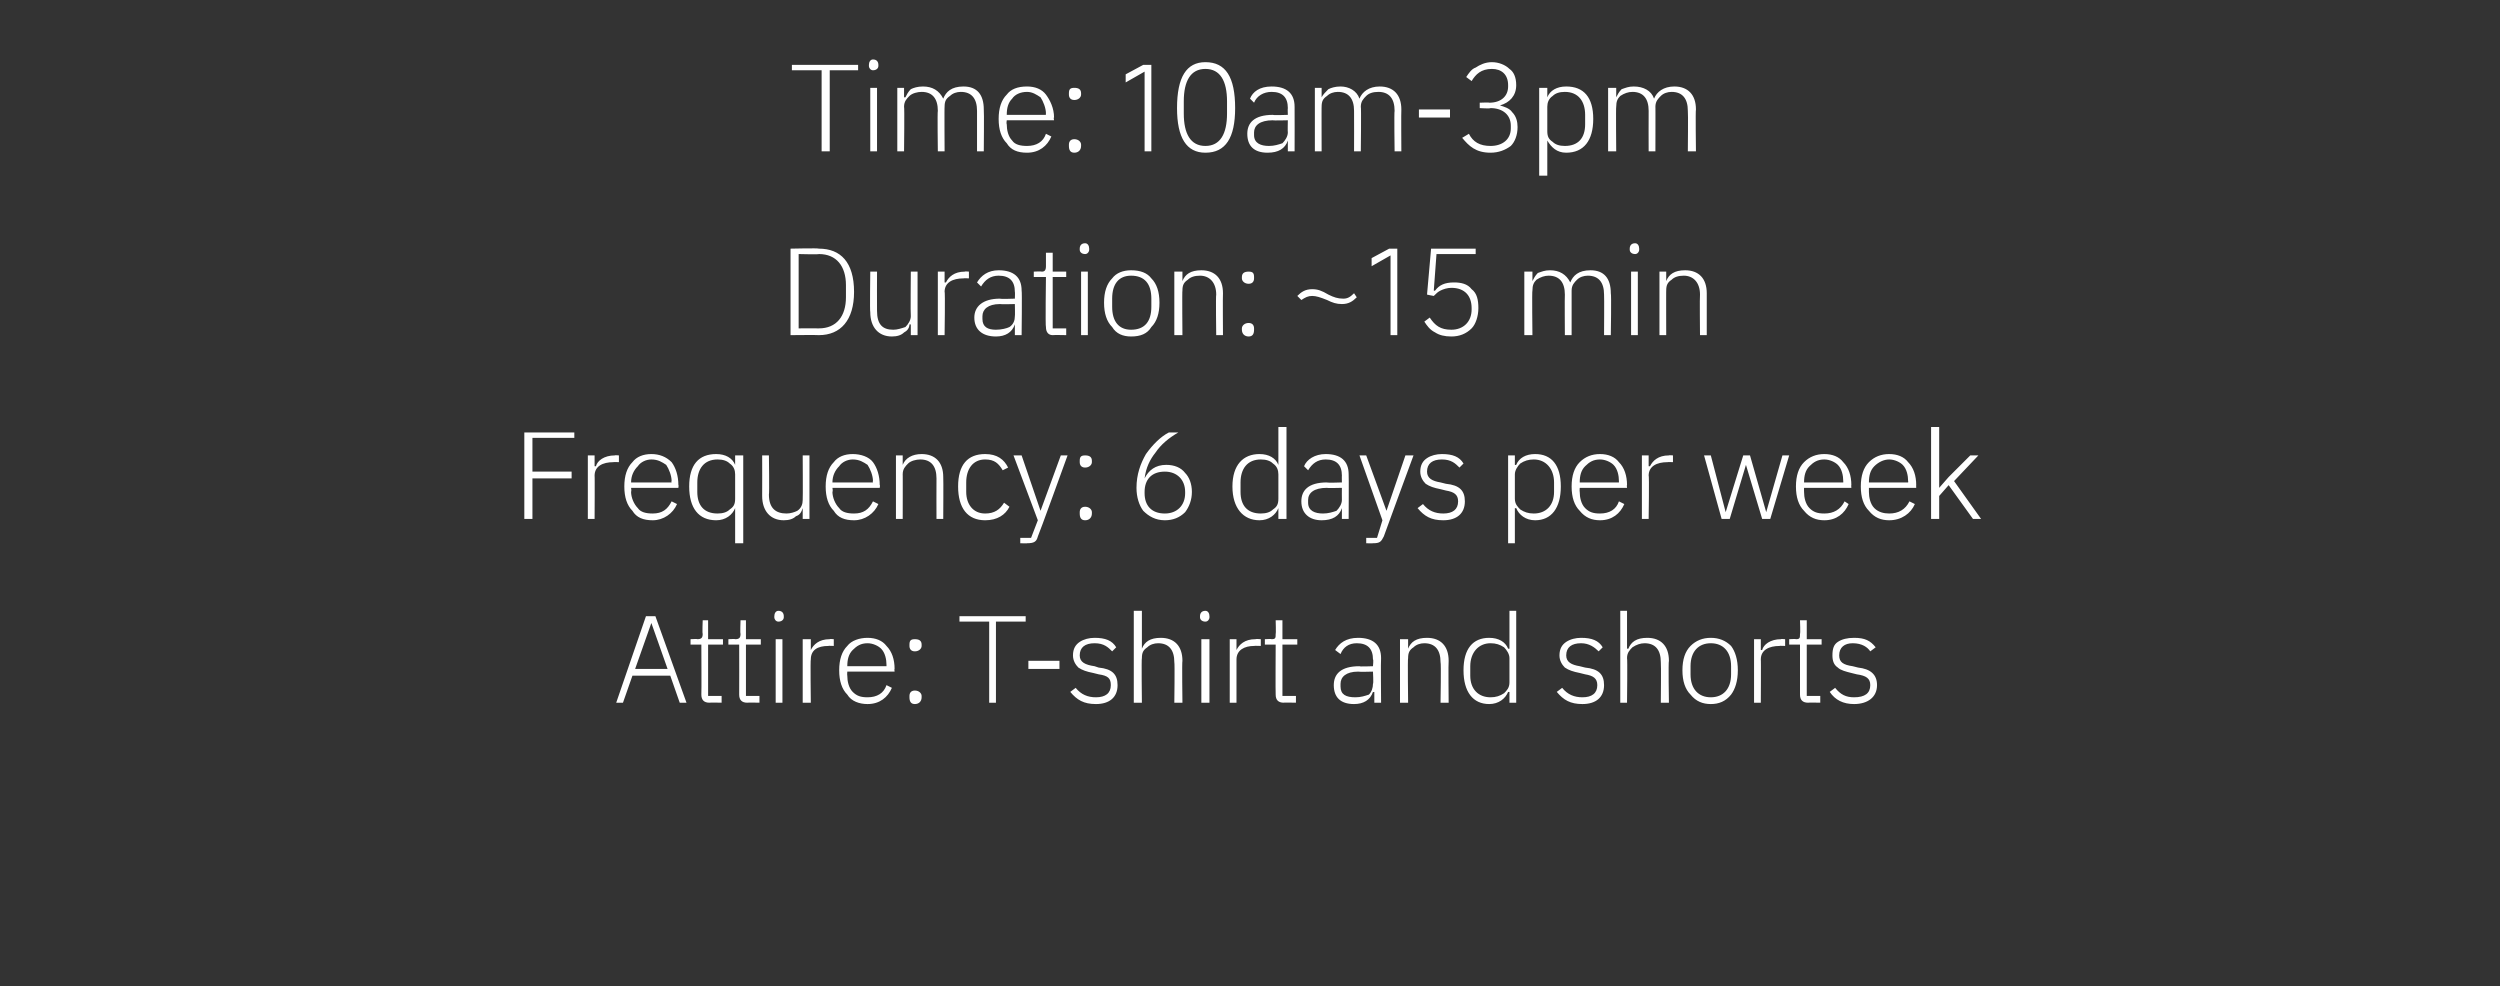 <?xml version="1.0" standalone="no"?><!DOCTYPE svg PUBLIC "-//W3C//DTD SVG 1.1//EN" "http://www.w3.org/Graphics/SVG/1.1/DTD/svg11.dtd"><svg xmlns="http://www.w3.org/2000/svg" version="1.1" width="185px" height="73px" viewBox="0 -4 185 73" style="top:-4px"><rect x="0" y="-4" width="185" height="73" fill="#333333" stroke="none"/>  <desc>Time: 10am 3pm Duration: ~15 min Frequency: 6 days per week Attire: T shirt and shorts</desc>  <defs/>  <g id="Polygon193515">    <path d="M 50.8 48 L 48.5 41.6 L 47.8 41.6 L 45.6 48 L 46.1 48 L 46.8 46 L 49.6 46 L 50.3 48 L 50.8 48 Z M 49.4 45.5 L 47 45.5 L 48.2 42.1 L 48.2 42.1 L 49.4 45.5 Z M 53.4 48 L 53.4 47.5 L 52.4 47.5 L 52.4 43.7 L 53.5 43.7 L 53.5 43.3 L 52.4 43.3 L 52.4 41.9 L 52 41.9 C 52 41.9 51.96 42.91 52 42.9 C 52 43.2 51.9 43.3 51.6 43.3 C 51.63 43.27 51.1 43.3 51.1 43.3 L 51.1 43.7 L 51.9 43.7 C 51.9 43.7 51.92 47.4 51.9 47.4 C 51.9 47.8 52.1 48 52.5 48 C 52.49 47.98 53.4 48 53.4 48 Z M 56.2 48 L 56.2 47.5 L 55.2 47.5 L 55.2 43.7 L 56.3 43.7 L 56.3 43.3 L 55.2 43.3 L 55.2 41.9 L 54.8 41.9 C 54.8 41.9 54.76 42.91 54.8 42.9 C 54.8 43.2 54.7 43.3 54.4 43.3 C 54.43 43.27 53.9 43.3 53.9 43.3 L 53.9 43.7 L 54.7 43.7 C 54.7 43.7 54.71 47.4 54.7 47.4 C 54.7 47.8 54.9 48 55.3 48 C 55.29 47.98 56.2 48 56.2 48 Z M 58 41.7 C 58 41.7 58 41.6 58 41.6 C 58 41.4 57.9 41.2 57.6 41.2 C 57.4 41.2 57.3 41.4 57.3 41.6 C 57.3 41.6 57.3 41.7 57.3 41.7 C 57.3 41.8 57.4 42 57.6 42 C 57.9 42 58 41.8 58 41.7 Z M 57.4 48 L 57.9 48 L 57.9 43.3 L 57.4 43.3 L 57.4 48 Z M 60 48 C 60 48 59.96 44.76 60 44.8 C 60 44.1 60.5 43.8 61.3 43.8 C 61.3 43.78 61.7 43.8 61.7 43.8 L 61.7 43.3 C 61.7 43.3 61.4 43.27 61.4 43.3 C 60.6 43.3 60.2 43.7 60 44.1 C 59.99 44.11 60 44.1 60 44.1 L 60 43.3 L 59.4 43.3 L 59.4 48 L 60 48 Z M 66 46.9 C 66 46.9 65.6 46.7 65.6 46.7 C 65.4 47.3 64.9 47.6 64.2 47.6 C 63.7 47.6 63.4 47.5 63.1 47.2 C 62.8 46.9 62.7 46.4 62.7 46 C 62.68 45.95 62.7 45.7 62.7 45.7 L 66.2 45.7 C 66.2 45.7 66.17 45.47 66.2 45.5 C 66.2 44.8 66 44.2 65.6 43.8 C 65.3 43.4 64.8 43.2 64.2 43.2 C 63.6 43.2 63 43.4 62.7 43.8 C 62.3 44.2 62.1 44.8 62.1 45.6 C 62.1 46.4 62.3 47 62.7 47.4 C 63 47.9 63.6 48.1 64.2 48.1 C 65.1 48.1 65.7 47.6 66 46.9 Z M 65.2 44 C 65.5 44.3 65.6 44.8 65.6 45.2 C 65.6 45.24 65.6 45.3 65.6 45.3 L 62.7 45.3 C 62.7 45.3 62.68 45.27 62.7 45.3 C 62.7 44.8 62.8 44.4 63.1 44.1 C 63.4 43.8 63.7 43.6 64.2 43.6 C 64.6 43.6 65 43.8 65.2 44 Z M 68.2 47.6 C 68.2 47.6 68.2 47.5 68.2 47.5 C 68.2 47.3 68 47.1 67.7 47.1 C 67.4 47.1 67.3 47.3 67.3 47.5 C 67.3 47.5 67.3 47.6 67.3 47.6 C 67.3 47.9 67.4 48.1 67.7 48.1 C 68 48.1 68.2 47.9 68.2 47.6 Z M 68.2 43.8 C 68.2 43.8 68.2 43.7 68.2 43.7 C 68.2 43.4 68 43.3 67.7 43.3 C 67.4 43.3 67.3 43.4 67.3 43.7 C 67.3 43.7 67.3 43.8 67.3 43.8 C 67.3 44 67.4 44.2 67.7 44.2 C 68 44.2 68.2 44 68.2 43.8 Z M 75.9 42 L 75.9 41.6 L 71 41.6 L 71 42 L 73.2 42 L 73.2 48 L 73.7 48 L 73.7 42 L 75.9 42 Z M 78.4 45.5 L 78.4 44.9 L 76.1 44.9 L 76.1 45.5 L 78.4 45.5 Z M 82.7 46.7 C 82.7 45.9 82.3 45.5 81.3 45.4 C 81.3 45.4 81 45.3 81 45.3 C 80.3 45.2 79.9 45 79.9 44.5 C 79.9 43.9 80.3 43.6 81 43.6 C 81.7 43.6 82 43.9 82.3 44.2 C 82.3 44.2 82.6 43.9 82.6 43.9 C 82.3 43.4 81.8 43.2 81 43.2 C 80.6 43.2 80.2 43.3 79.9 43.5 C 79.6 43.7 79.4 44 79.4 44.5 C 79.4 44.9 79.6 45.2 79.8 45.4 C 80.1 45.6 80.4 45.7 80.9 45.8 C 80.9 45.8 81.3 45.9 81.3 45.9 C 82 46 82.2 46.2 82.2 46.7 C 82.2 47.3 81.8 47.6 81.1 47.6 C 80.5 47.6 80 47.4 79.6 46.9 C 79.6 46.9 79.2 47.2 79.2 47.2 C 79.7 47.8 80.2 48.1 81.1 48.1 C 82.1 48.1 82.7 47.6 82.7 46.7 Z M 83.9 48 L 84.5 48 C 84.5 48 84.46 44.66 84.5 44.7 C 84.5 44.3 84.6 44.1 84.9 43.9 C 85.1 43.7 85.4 43.6 85.7 43.6 C 86.5 43.6 86.9 44.1 86.9 45 C 86.94 45.04 86.9 48 86.9 48 L 87.5 48 C 87.5 48 87.46 44.95 87.5 44.9 C 87.5 43.8 86.9 43.2 85.9 43.2 C 85.1 43.2 84.7 43.5 84.5 44 C 84.48 44.01 84.5 44 84.5 44 L 84.5 41.2 L 83.9 41.2 L 83.9 48 Z M 89.5 41.7 C 89.5 41.7 89.5 41.6 89.5 41.6 C 89.5 41.4 89.4 41.2 89.2 41.2 C 88.9 41.2 88.8 41.4 88.8 41.6 C 88.8 41.6 88.8 41.7 88.8 41.7 C 88.8 41.8 88.9 42 89.2 42 C 89.4 42 89.5 41.8 89.5 41.7 Z M 88.9 48 L 89.5 48 L 89.5 43.3 L 88.9 43.3 L 88.9 48 Z M 91.5 48 C 91.5 48 91.5 44.76 91.5 44.8 C 91.5 44.1 92.1 43.8 92.8 43.8 C 92.85 43.78 93.3 43.8 93.3 43.8 L 93.3 43.3 C 93.3 43.3 92.95 43.27 92.9 43.3 C 92.1 43.3 91.7 43.7 91.5 44.1 C 91.54 44.11 91.5 44.1 91.5 44.1 L 91.5 43.3 L 91 43.3 L 91 48 L 91.5 48 Z M 95.9 48 L 95.9 47.5 L 94.9 47.5 L 94.9 43.7 L 96 43.7 L 96 43.3 L 94.9 43.3 L 94.9 41.9 L 94.4 41.9 C 94.4 41.9 94.43 42.91 94.4 42.9 C 94.4 43.2 94.4 43.3 94.1 43.3 C 94.1 43.27 93.6 43.3 93.6 43.3 L 93.6 43.7 L 94.4 43.7 C 94.4 43.7 94.38 47.4 94.4 47.4 C 94.4 47.8 94.6 48 95 48 C 94.96 47.98 95.9 48 95.9 48 Z M 102.2 44.7 C 102.17 44.73 102.2 48 102.2 48 L 101.7 48 L 101.7 47.2 C 101.7 47.2 101.63 47.23 101.6 47.2 C 101.4 47.8 100.9 48.1 100.2 48.1 C 99.2 48.1 98.7 47.6 98.7 46.7 C 98.7 45.9 99.2 45.3 100.6 45.3 C 100.56 45.34 101.6 45.3 101.6 45.3 C 101.6 45.3 101.65 44.78 101.6 44.8 C 101.6 44 101.2 43.6 100.4 43.6 C 99.8 43.6 99.4 43.9 99.2 44.4 C 99.2 44.4 98.8 44.1 98.8 44.1 C 99.1 43.6 99.6 43.2 100.5 43.2 C 101.6 43.2 102.2 43.7 102.2 44.7 Z M 101.6 45.7 C 101.6 45.7 100.55 45.73 100.5 45.7 C 99.6 45.7 99.2 46.1 99.2 46.6 C 99.2 46.6 99.2 46.8 99.2 46.8 C 99.2 47.4 99.6 47.6 100.3 47.6 C 100.7 47.6 101 47.5 101.3 47.4 C 101.5 47.2 101.6 46.9 101.6 46.6 C 101.65 46.61 101.6 45.7 101.6 45.7 Z M 104.2 48 C 104.2 48 104.16 44.66 104.2 44.7 C 104.2 44.3 104.3 44.1 104.6 43.9 C 104.8 43.7 105.1 43.6 105.4 43.6 C 106.2 43.6 106.6 44.1 106.6 45 C 106.65 45.04 106.6 48 106.6 48 L 107.2 48 C 107.2 48 107.17 44.95 107.2 44.9 C 107.2 43.8 106.6 43.2 105.6 43.2 C 104.8 43.2 104.4 43.5 104.2 44 C 104.19 44.01 104.2 44 104.2 44 L 104.2 43.3 L 103.6 43.3 L 103.6 48 L 104.2 48 Z M 111.7 48 L 112.2 48 L 112.2 41.2 L 111.7 41.2 L 111.7 44 C 111.7 44 111.65 44.02 111.6 44 C 111.4 43.5 110.9 43.2 110.2 43.2 C 109 43.2 108.3 44 108.3 45.6 C 108.3 47.2 109 48.1 110.2 48.1 C 110.9 48.1 111.4 47.7 111.6 47.2 C 111.65 47.22 111.7 47.2 111.7 47.2 L 111.7 48 Z M 108.8 46 C 108.8 46 108.8 45.3 108.8 45.3 C 108.8 44.3 109.4 43.6 110.3 43.6 C 110.7 43.6 111 43.7 111.3 43.9 C 111.5 44.1 111.7 44.4 111.7 44.7 C 111.7 44.7 111.7 46.5 111.7 46.5 C 111.7 46.9 111.5 47.1 111.3 47.3 C 111 47.5 110.7 47.6 110.3 47.6 C 109.4 47.6 108.8 47 108.8 46 Z M 118.7 46.7 C 118.7 45.9 118.3 45.5 117.3 45.4 C 117.3 45.4 116.9 45.3 116.9 45.3 C 116.3 45.2 115.9 45 115.9 44.5 C 115.9 43.9 116.3 43.6 117 43.6 C 117.6 43.6 118 43.9 118.3 44.2 C 118.3 44.2 118.6 43.9 118.6 43.9 C 118.3 43.4 117.8 43.2 117 43.2 C 116.6 43.2 116.2 43.3 115.9 43.5 C 115.6 43.7 115.4 44 115.4 44.5 C 115.4 44.9 115.6 45.2 115.8 45.4 C 116.1 45.6 116.4 45.7 116.9 45.8 C 116.9 45.8 117.3 45.9 117.3 45.9 C 117.9 46 118.2 46.2 118.2 46.7 C 118.2 47.3 117.8 47.6 117.1 47.6 C 116.5 47.6 116 47.4 115.6 46.9 C 115.6 46.9 115.2 47.2 115.2 47.2 C 115.7 47.8 116.2 48.1 117.1 48.1 C 118.1 48.1 118.7 47.6 118.7 46.7 Z M 119.9 48 L 120.4 48 C 120.4 48 120.44 44.66 120.4 44.7 C 120.4 44.3 120.6 44.1 120.8 43.9 C 121.1 43.7 121.4 43.6 121.7 43.6 C 122.5 43.6 122.9 44.1 122.9 45 C 122.93 45.04 122.9 48 122.9 48 L 123.5 48 C 123.5 48 123.45 44.95 123.5 44.9 C 123.5 43.8 122.9 43.2 121.9 43.2 C 121.1 43.2 120.7 43.5 120.5 44 C 120.47 44.01 120.4 44 120.4 44 L 120.4 41.2 L 119.9 41.2 L 119.9 48 Z M 128.1 47.4 C 128.4 47 128.6 46.4 128.6 45.6 C 128.6 44.8 128.4 44.2 128.1 43.8 C 127.7 43.4 127.2 43.2 126.6 43.2 C 126 43.2 125.5 43.4 125.1 43.8 C 124.7 44.2 124.5 44.8 124.5 45.6 C 124.5 46.4 124.7 47 125.1 47.4 C 125.5 47.9 126 48.1 126.6 48.1 C 127.2 48.1 127.7 47.9 128.1 47.4 Z M 125.1 45.9 C 125.1 45.9 125.1 45.3 125.1 45.3 C 125.1 44.2 125.7 43.6 126.6 43.6 C 127.5 43.6 128.1 44.2 128.1 45.3 C 128.1 45.3 128.1 45.9 128.1 45.9 C 128.1 47 127.5 47.6 126.6 47.6 C 125.7 47.6 125.1 47 125.1 45.9 Z M 130.3 48 C 130.3 48 130.32 44.76 130.3 44.8 C 130.3 44.1 130.9 43.8 131.7 43.8 C 131.66 43.78 132.1 43.8 132.1 43.8 L 132.1 43.3 C 132.1 43.3 131.76 43.27 131.8 43.3 C 131 43.3 130.5 43.7 130.4 44.1 C 130.35 44.11 130.3 44.1 130.3 44.1 L 130.3 43.3 L 129.8 43.3 L 129.8 48 L 130.3 48 Z M 134.7 48 L 134.7 47.5 L 133.7 47.5 L 133.7 43.7 L 134.8 43.7 L 134.8 43.3 L 133.7 43.3 L 133.7 41.9 L 133.2 41.9 C 133.2 41.9 133.24 42.91 133.2 42.9 C 133.2 43.2 133.2 43.3 132.9 43.3 C 132.91 43.27 132.4 43.3 132.4 43.3 L 132.4 43.7 L 133.2 43.7 C 133.2 43.7 133.2 47.4 133.2 47.4 C 133.2 47.8 133.4 48 133.8 48 C 133.78 47.98 134.7 48 134.7 48 Z M 138.9 46.7 C 138.9 45.9 138.4 45.5 137.5 45.4 C 137.5 45.4 137.1 45.3 137.1 45.3 C 136.4 45.2 136.1 45 136.1 44.5 C 136.1 43.9 136.5 43.6 137.1 43.6 C 137.8 43.6 138.2 43.9 138.4 44.2 C 138.4 44.2 138.8 43.9 138.8 43.9 C 138.4 43.4 138 43.2 137.2 43.2 C 136.7 43.2 136.3 43.3 136 43.5 C 135.7 43.7 135.6 44 135.6 44.5 C 135.6 44.9 135.7 45.2 136 45.4 C 136.2 45.6 136.6 45.7 137 45.8 C 137 45.8 137.4 45.9 137.4 45.9 C 138.1 46 138.4 46.2 138.4 46.7 C 138.4 47.3 138 47.6 137.2 47.6 C 136.6 47.6 136.2 47.4 135.8 46.9 C 135.8 46.9 135.4 47.2 135.4 47.2 C 135.8 47.8 136.4 48.1 137.2 48.1 C 138.2 48.1 138.9 47.6 138.9 46.7 Z " stroke="none" fill="#fff"/>  </g>  <g id="Polygon193514">    <path d="M 39.4 34.4 L 39.4 31.4 L 42.3 31.4 L 42.3 30.9 L 39.4 30.9 L 39.4 28.4 L 42.5 28.4 L 42.5 28 L 38.8 28 L 38.8 34.4 L 39.4 34.4 Z M 44 34.4 C 44 34.4 44.02 31.16 44 31.2 C 44 30.5 44.6 30.2 45.4 30.2 C 45.36 30.18 45.8 30.2 45.8 30.2 L 45.8 29.7 C 45.8 29.7 45.47 29.67 45.5 29.7 C 44.7 29.7 44.2 30.1 44.1 30.5 C 44.06 30.51 44 30.5 44 30.5 L 44 29.7 L 43.5 29.7 L 43.5 34.4 L 44 34.4 Z M 50.1 33.3 C 50.1 33.3 49.7 33.1 49.7 33.1 C 49.4 33.7 49 34 48.3 34 C 47.8 34 47.4 33.9 47.2 33.6 C 46.9 33.3 46.7 32.8 46.7 32.4 C 46.74 32.35 46.7 32.1 46.7 32.1 L 50.2 32.1 C 50.2 32.1 50.23 31.87 50.2 31.9 C 50.2 31.2 50 30.6 49.7 30.2 C 49.3 29.8 48.8 29.6 48.2 29.6 C 47.6 29.6 47.1 29.8 46.8 30.2 C 46.4 30.6 46.2 31.2 46.2 32 C 46.2 32.8 46.4 33.4 46.8 33.8 C 47.1 34.3 47.6 34.5 48.3 34.5 C 49.1 34.5 49.8 34 50.1 33.3 Z M 49.3 30.4 C 49.5 30.7 49.7 31.2 49.7 31.6 C 49.66 31.64 49.7 31.7 49.7 31.7 L 46.7 31.7 C 46.7 31.7 46.74 31.67 46.7 31.7 C 46.7 31.2 46.9 30.8 47.2 30.5 C 47.4 30.2 47.8 30 48.2 30 C 48.7 30 49 30.2 49.3 30.4 Z M 54.4 36.2 L 55 36.2 L 55 29.7 L 54.4 29.7 L 54.4 30.4 C 54.4 30.4 54.4 30.42 54.4 30.4 C 54.2 29.9 53.7 29.6 53 29.6 C 51.7 29.6 51 30.4 51 32 C 51 33.6 51.7 34.5 53 34.5 C 53.7 34.5 54.2 34.1 54.4 33.6 C 54.4 33.62 54.4 33.6 54.4 33.6 L 54.4 36.2 Z M 51.6 32.4 C 51.6 32.4 51.6 31.7 51.6 31.7 C 51.6 30.7 52.1 30 53.1 30 C 53.5 30 53.8 30.1 54 30.3 C 54.3 30.5 54.4 30.8 54.4 31.1 C 54.4 31.1 54.4 32.9 54.4 32.9 C 54.4 33.3 54.3 33.5 54 33.7 C 53.8 33.9 53.5 34 53.1 34 C 52.1 34 51.6 33.4 51.6 32.4 Z M 59.4 34.4 L 59.9 34.4 L 59.9 29.7 L 59.4 29.7 C 59.4 29.7 59.42 32.97 59.4 33 C 59.4 33.3 59.3 33.6 59 33.8 C 58.8 33.9 58.5 34 58.2 34 C 57.4 34 56.9 33.6 56.9 32.6 C 56.94 32.59 56.9 29.7 56.9 29.7 L 56.4 29.7 C 56.4 29.7 56.41 32.69 56.4 32.7 C 56.4 33.8 57 34.5 58 34.5 C 58.4 34.5 58.7 34.4 58.9 34.2 C 59.2 34.1 59.3 33.9 59.4 33.6 C 59.39 33.63 59.4 33.6 59.4 33.6 L 59.4 34.4 Z M 65 33.3 C 65 33.3 64.6 33.1 64.6 33.1 C 64.3 33.7 63.9 34 63.2 34 C 62.7 34 62.3 33.9 62.1 33.6 C 61.8 33.3 61.6 32.8 61.6 32.4 C 61.65 32.35 61.6 32.1 61.6 32.1 L 65.1 32.1 C 65.1 32.1 65.14 31.87 65.1 31.9 C 65.1 31.2 64.9 30.6 64.6 30.2 C 64.3 29.8 63.7 29.6 63.1 29.6 C 62.5 29.6 62 29.8 61.7 30.2 C 61.3 30.6 61.1 31.2 61.1 32 C 61.1 32.8 61.3 33.4 61.7 33.8 C 62 34.3 62.5 34.5 63.2 34.5 C 64 34.5 64.7 34 65 33.3 Z M 64.2 30.4 C 64.4 30.7 64.6 31.2 64.6 31.6 C 64.56 31.64 64.6 31.7 64.6 31.7 L 61.6 31.7 C 61.6 31.7 61.65 31.67 61.6 31.7 C 61.6 31.2 61.8 30.8 62.1 30.5 C 62.3 30.2 62.7 30 63.1 30 C 63.6 30 63.9 30.2 64.2 30.4 Z M 66.8 34.4 C 66.8 34.4 66.81 31.06 66.8 31.1 C 66.8 30.7 67 30.5 67.2 30.3 C 67.4 30.1 67.8 30 68.1 30 C 68.9 30 69.3 30.5 69.3 31.4 C 69.29 31.44 69.3 34.4 69.3 34.4 L 69.8 34.4 C 69.8 34.4 69.82 31.35 69.8 31.3 C 69.8 30.2 69.2 29.6 68.2 29.6 C 67.5 29.6 67 29.9 66.8 30.4 C 66.84 30.41 66.8 30.4 66.8 30.4 L 66.8 29.7 L 66.3 29.7 L 66.3 34.4 L 66.8 34.4 Z M 74.7 33.5 C 74.7 33.5 74.3 33.2 74.3 33.2 C 74 33.7 73.6 34 72.9 34 C 72 34 71.5 33.3 71.5 32.4 C 71.5 32.4 71.5 31.7 71.5 31.7 C 71.5 30.7 72 30 72.9 30 C 73.6 30 73.9 30.3 74.2 30.8 C 74.2 30.8 74.6 30.6 74.6 30.6 C 74.3 30 73.8 29.6 72.9 29.6 C 71.6 29.6 70.9 30.4 70.9 32 C 70.9 33.6 71.6 34.5 72.9 34.5 C 73.8 34.5 74.4 34.1 74.7 33.5 Z M 77 33.8 L 77 33.8 L 75.6 29.7 L 75 29.7 L 76.8 34.5 L 76.3 35.8 L 75.5 35.8 L 75.5 36.2 C 75.5 36.2 76.05 36.22 76 36.2 C 76.5 36.2 76.7 36.1 76.8 35.7 C 76.83 35.7 79 29.7 79 29.7 L 78.5 29.7 L 77 33.8 Z M 80.8 34 C 80.8 34 80.8 33.9 80.8 33.9 C 80.8 33.7 80.6 33.5 80.3 33.5 C 80 33.5 79.9 33.7 79.9 33.9 C 79.9 33.9 79.9 34 79.9 34 C 79.9 34.3 80 34.5 80.3 34.5 C 80.6 34.5 80.8 34.3 80.8 34 Z M 80.8 30.2 C 80.8 30.2 80.8 30.1 80.8 30.1 C 80.8 29.8 80.6 29.7 80.3 29.7 C 80 29.7 79.9 29.8 79.9 30.1 C 79.9 30.1 79.9 30.2 79.9 30.2 C 79.9 30.4 80 30.6 80.3 30.6 C 80.6 30.6 80.8 30.4 80.8 30.2 Z M 87.7 33.9 C 88 33.5 88.2 33 88.2 32.4 C 88.2 31.8 88 31.3 87.7 31 C 87.4 30.6 86.9 30.4 86.3 30.4 C 85.5 30.4 85 30.8 84.7 31.4 C 84.7 31.4 84.7 31.4 84.7 31.4 C 84.8 30.6 85.1 30 85.5 29.5 C 85.9 28.9 86.5 28.4 87.2 28 C 87.2 28 86.5 28 86.5 28 C 85.9 28.3 85.3 28.9 84.8 29.6 C 84.4 30.3 84.1 31.1 84.1 32.1 C 84.1 32.8 84.3 33.4 84.6 33.8 C 85 34.2 85.5 34.5 86.2 34.5 C 86.8 34.5 87.3 34.3 87.7 33.9 Z M 84.7 32.5 C 84.7 32.5 84.7 32.4 84.7 32.4 C 84.7 31.5 85.2 30.9 86.2 30.9 C 87.1 30.9 87.7 31.5 87.7 32.4 C 87.7 32.4 87.7 32.5 87.7 32.5 C 87.7 33.4 87.1 34 86.2 34 C 85.2 34 84.7 33.4 84.7 32.5 Z M 94.6 34.4 L 95.2 34.4 L 95.2 27.6 L 94.6 27.6 L 94.6 30.4 C 94.6 30.4 94.6 30.42 94.6 30.4 C 94.4 29.9 93.9 29.6 93.2 29.6 C 92 29.6 91.2 30.4 91.2 32 C 91.2 33.6 92 34.5 93.2 34.5 C 93.9 34.5 94.4 34.1 94.6 33.6 C 94.6 33.62 94.6 33.6 94.6 33.6 L 94.6 34.4 Z M 91.8 32.4 C 91.8 32.4 91.8 31.7 91.8 31.7 C 91.8 30.7 92.3 30 93.3 30 C 93.7 30 94 30.1 94.2 30.3 C 94.5 30.5 94.6 30.8 94.6 31.1 C 94.6 31.1 94.6 32.9 94.6 32.9 C 94.6 33.3 94.5 33.5 94.2 33.7 C 94 33.9 93.7 34 93.3 34 C 92.3 34 91.8 33.4 91.8 32.4 Z M 99.8 31.1 C 99.82 31.13 99.8 34.4 99.8 34.4 L 99.3 34.4 L 99.3 33.6 C 99.3 33.6 99.28 33.63 99.3 33.6 C 99.1 34.2 98.6 34.5 97.8 34.5 C 96.9 34.5 96.3 34 96.3 33.1 C 96.3 32.3 96.8 31.7 98.2 31.7 C 98.21 31.74 99.3 31.7 99.3 31.7 C 99.3 31.7 99.29 31.18 99.3 31.2 C 99.3 30.4 98.9 30 98.1 30 C 97.5 30 97.1 30.3 96.8 30.8 C 96.8 30.8 96.5 30.5 96.5 30.5 C 96.7 30 97.3 29.6 98.1 29.6 C 99.2 29.6 99.8 30.1 99.8 31.1 Z M 99.3 32.1 C 99.3 32.1 98.19 32.13 98.2 32.1 C 97.2 32.1 96.8 32.5 96.8 33 C 96.8 33 96.8 33.2 96.8 33.2 C 96.8 33.8 97.3 34 97.9 34 C 98.3 34 98.6 33.9 98.9 33.8 C 99.1 33.6 99.3 33.3 99.3 33 C 99.29 33.01 99.3 32.1 99.3 32.1 Z M 102.6 33.8 L 102.6 33.8 L 101.1 29.7 L 100.6 29.7 L 102.3 34.5 L 101.9 35.8 L 101.1 35.8 L 101.1 36.2 C 101.1 36.2 101.6 36.22 101.6 36.2 C 102.1 36.2 102.2 36.1 102.4 35.7 C 102.39 35.7 104.6 29.7 104.6 29.7 L 104 29.7 L 102.6 33.8 Z M 108.4 33.1 C 108.4 32.3 108 31.9 107 31.8 C 107 31.8 106.6 31.7 106.6 31.7 C 106 31.6 105.6 31.4 105.6 30.9 C 105.6 30.3 106 30 106.7 30 C 107.4 30 107.7 30.3 108 30.6 C 108 30.6 108.3 30.3 108.3 30.3 C 108 29.8 107.5 29.6 106.7 29.6 C 106.3 29.6 105.9 29.7 105.6 29.9 C 105.3 30.1 105.1 30.4 105.1 30.9 C 105.1 31.3 105.3 31.6 105.5 31.8 C 105.8 32 106.1 32.1 106.6 32.2 C 106.6 32.2 107 32.3 107 32.3 C 107.6 32.4 107.9 32.6 107.9 33.1 C 107.9 33.7 107.5 34 106.8 34 C 106.2 34 105.7 33.8 105.3 33.3 C 105.3 33.3 104.9 33.6 104.9 33.6 C 105.4 34.2 105.9 34.5 106.8 34.5 C 107.8 34.5 108.4 34 108.4 33.1 Z M 111.6 36.2 L 112.1 36.2 L 112.1 33.6 C 112.1 33.6 112.16 33.62 112.2 33.6 C 112.4 34.1 112.9 34.5 113.6 34.5 C 114.8 34.5 115.5 33.6 115.5 32 C 115.5 30.4 114.8 29.6 113.6 29.6 C 112.9 29.6 112.4 29.9 112.2 30.4 C 112.16 30.42 112.1 30.4 112.1 30.4 L 112.1 29.7 L 111.6 29.7 L 111.6 36.2 Z M 112.5 33.7 C 112.3 33.5 112.1 33.3 112.1 32.9 C 112.1 32.9 112.1 31.1 112.1 31.1 C 112.1 30.8 112.3 30.5 112.5 30.3 C 112.8 30.1 113.1 30 113.5 30 C 114.4 30 115 30.7 115 31.7 C 115 31.7 115 32.4 115 32.4 C 115 33.4 114.4 34 113.5 34 C 113.1 34 112.8 33.9 112.5 33.7 Z M 120.2 33.3 C 120.2 33.3 119.8 33.1 119.8 33.1 C 119.6 33.7 119.1 34 118.4 34 C 117.9 34 117.6 33.9 117.3 33.6 C 117 33.3 116.9 32.8 116.9 32.4 C 116.88 32.35 116.9 32.1 116.9 32.1 L 120.4 32.1 C 120.4 32.1 120.37 31.87 120.4 31.9 C 120.4 31.2 120.2 30.6 119.8 30.2 C 119.5 29.8 119 29.6 118.4 29.6 C 117.8 29.6 117.3 29.8 116.9 30.2 C 116.5 30.6 116.3 31.2 116.3 32 C 116.3 32.8 116.5 33.4 116.9 33.8 C 117.3 34.3 117.8 34.5 118.4 34.5 C 119.3 34.5 119.9 34 120.2 33.3 Z M 119.4 30.4 C 119.7 30.7 119.8 31.2 119.8 31.6 C 119.8 31.64 119.8 31.7 119.8 31.7 L 116.9 31.7 C 116.9 31.7 116.88 31.67 116.9 31.7 C 116.9 31.2 117 30.8 117.3 30.5 C 117.6 30.2 117.9 30 118.4 30 C 118.8 30 119.2 30.2 119.4 30.4 Z M 122 34.4 C 122 34.4 122.05 31.16 122 31.2 C 122 30.5 122.6 30.2 123.4 30.2 C 123.39 30.18 123.8 30.2 123.8 30.2 L 123.8 29.7 C 123.8 29.7 123.49 29.67 123.5 29.7 C 122.7 29.7 122.3 30.1 122.1 30.5 C 122.08 30.51 122 30.5 122 30.5 L 122 29.7 L 121.5 29.7 L 121.5 34.4 L 122 34.4 Z M 127.4 34.4 L 128 34.4 L 129.2 30.4 L 129.2 30.4 L 130.4 34.4 L 131 34.4 L 132.4 29.7 L 131.9 29.7 L 130.7 33.9 L 130.7 33.9 L 129.5 29.7 L 129 29.7 L 127.7 33.9 L 127.7 33.9 L 126.6 29.7 L 126.1 29.7 L 127.4 34.4 Z M 136.8 33.3 C 136.8 33.3 136.5 33.1 136.5 33.1 C 136.2 33.7 135.7 34 135 34 C 134.5 34 134.2 33.9 133.9 33.6 C 133.6 33.3 133.5 32.8 133.5 32.4 C 133.49 32.35 133.5 32.1 133.5 32.1 L 137 32.1 C 137 32.1 136.98 31.87 137 31.9 C 137 31.2 136.8 30.6 136.4 30.2 C 136.1 29.8 135.6 29.6 135 29.6 C 134.4 29.6 133.9 29.8 133.5 30.2 C 133.1 30.6 132.9 31.2 132.9 32 C 132.9 32.8 133.1 33.4 133.5 33.8 C 133.9 34.3 134.4 34.5 135 34.5 C 135.9 34.5 136.5 34 136.8 33.3 Z M 136 30.4 C 136.3 30.7 136.4 31.2 136.4 31.6 C 136.41 31.64 136.4 31.7 136.4 31.7 L 133.5 31.7 C 133.5 31.7 133.49 31.67 133.5 31.7 C 133.5 31.2 133.6 30.8 133.9 30.5 C 134.2 30.2 134.5 30 135 30 C 135.4 30 135.8 30.2 136 30.4 Z M 141.7 33.3 C 141.7 33.3 141.3 33.1 141.3 33.1 C 141 33.7 140.5 34 139.8 34 C 139.4 34 139 33.9 138.7 33.6 C 138.4 33.3 138.3 32.8 138.3 32.4 C 138.3 32.35 138.3 32.1 138.3 32.1 L 141.8 32.1 C 141.8 32.1 141.79 31.87 141.8 31.9 C 141.8 31.2 141.6 30.6 141.2 30.2 C 140.9 29.8 140.4 29.6 139.8 29.6 C 139.2 29.6 138.7 29.8 138.3 30.2 C 137.9 30.6 137.7 31.2 137.7 32 C 137.7 32.8 137.9 33.4 138.3 33.8 C 138.7 34.3 139.2 34.5 139.8 34.5 C 140.7 34.5 141.4 34 141.7 33.3 Z M 140.8 30.4 C 141.1 30.7 141.2 31.2 141.2 31.6 C 141.22 31.64 141.2 31.7 141.2 31.7 L 138.3 31.7 C 138.3 31.7 138.3 31.67 138.3 31.7 C 138.3 31.2 138.4 30.8 138.7 30.5 C 139 30.2 139.4 30 139.8 30 C 140.2 30 140.6 30.2 140.8 30.4 Z M 142.9 34.4 L 143.5 34.4 L 143.5 32.7 L 144.2 31.9 L 146 34.4 L 146.6 34.4 L 144.6 31.6 L 146.4 29.7 L 145.8 29.7 L 144.2 31.3 L 143.5 32.1 L 143.5 32.1 L 143.5 27.6 L 142.9 27.6 L 142.9 34.4 Z " stroke="none" fill="#fff"/>  </g>  <g id="Polygon193513">    <path d="M 58.5 20.8 C 58.5 20.8 60.58 20.78 60.6 20.8 C 62.2 20.8 63.2 19.7 63.2 17.6 C 63.2 15.4 62.2 14.4 60.6 14.4 C 60.58 14.35 58.5 14.4 58.5 14.4 L 58.5 20.8 Z M 59.1 20.3 L 59.1 14.8 C 59.1 14.8 60.59 14.84 60.6 14.8 C 61.9 14.8 62.6 15.7 62.6 17.1 C 62.6 17.1 62.6 18 62.6 18 C 62.6 19.4 61.9 20.3 60.6 20.3 C 60.59 20.29 59.1 20.3 59.1 20.3 Z M 67.4 20.8 L 67.9 20.8 L 67.9 16.1 L 67.4 16.1 C 67.4 16.1 67.37 19.37 67.4 19.4 C 67.4 19.7 67.2 20 67 20.2 C 66.7 20.3 66.4 20.4 66.1 20.4 C 65.3 20.4 64.9 20 64.9 19 C 64.89 18.99 64.9 16.1 64.9 16.1 L 64.4 16.1 C 64.4 16.1 64.36 19.09 64.4 19.1 C 64.4 20.2 65 20.9 66 20.9 C 66.4 20.9 66.7 20.8 66.9 20.6 C 67.1 20.5 67.3 20.3 67.3 20 C 67.33 20.03 67.4 20 67.4 20 L 67.4 20.8 Z M 69.9 20.8 C 69.9 20.8 69.95 17.56 69.9 17.6 C 69.9 16.9 70.5 16.6 71.3 16.6 C 71.29 16.58 71.7 16.6 71.7 16.6 L 71.7 16.1 C 71.7 16.1 71.39 16.07 71.4 16.1 C 70.6 16.1 70.2 16.5 70 16.9 C 69.98 16.91 69.9 16.9 69.9 16.9 L 69.9 16.1 L 69.4 16.1 L 69.4 20.8 L 69.9 20.8 Z M 75.6 17.5 C 75.64 17.53 75.6 20.8 75.6 20.8 L 75.1 20.8 L 75.1 20 C 75.1 20 75.1 20.03 75.1 20 C 74.9 20.6 74.4 20.9 73.7 20.9 C 72.7 20.9 72.1 20.4 72.1 19.5 C 72.1 18.7 72.7 18.1 74 18.1 C 74.03 18.14 75.1 18.1 75.1 18.1 C 75.1 18.1 75.12 17.58 75.1 17.6 C 75.1 16.8 74.7 16.4 73.9 16.4 C 73.3 16.4 72.9 16.7 72.6 17.2 C 72.6 17.2 72.3 16.9 72.3 16.9 C 72.6 16.4 73.1 16 73.9 16 C 75 16 75.6 16.5 75.6 17.5 Z M 75.1 18.5 C 75.1 18.5 74.01 18.53 74 18.5 C 73.1 18.5 72.7 18.9 72.7 19.4 C 72.7 19.4 72.7 19.6 72.7 19.6 C 72.7 20.2 73.1 20.4 73.7 20.4 C 74.1 20.4 74.5 20.3 74.7 20.2 C 75 20 75.1 19.7 75.1 19.4 C 75.12 19.41 75.1 18.5 75.1 18.5 Z M 78.9 20.8 L 78.9 20.3 L 77.9 20.3 L 77.9 16.5 L 78.9 16.5 L 78.9 16.1 L 77.9 16.1 L 77.9 14.7 L 77.4 14.7 C 77.4 14.7 77.4 15.71 77.4 15.7 C 77.4 16 77.3 16.1 77.1 16.1 C 77.07 16.07 76.5 16.1 76.5 16.1 L 76.5 16.5 L 77.4 16.5 C 77.4 16.5 77.35 20.2 77.4 20.2 C 77.4 20.6 77.6 20.8 77.9 20.8 C 77.93 20.78 78.9 20.8 78.9 20.8 Z M 80.6 14.5 C 80.6 14.5 80.6 14.4 80.6 14.4 C 80.6 14.2 80.5 14 80.3 14 C 80 14 79.9 14.2 79.9 14.4 C 79.9 14.4 79.9 14.5 79.9 14.5 C 79.9 14.6 80 14.8 80.3 14.8 C 80.5 14.8 80.6 14.6 80.6 14.5 Z M 80 20.8 L 80.5 20.8 L 80.5 16.1 L 80 16.1 L 80 20.8 Z M 85.2 20.2 C 85.6 19.8 85.8 19.2 85.8 18.4 C 85.8 17.6 85.6 17 85.2 16.6 C 84.9 16.2 84.4 16 83.7 16 C 83.1 16 82.6 16.2 82.3 16.6 C 81.9 17 81.7 17.6 81.7 18.4 C 81.7 19.2 81.9 19.8 82.3 20.2 C 82.6 20.7 83.1 20.9 83.7 20.9 C 84.4 20.9 84.9 20.7 85.2 20.2 Z M 82.3 18.7 C 82.3 18.7 82.3 18.1 82.3 18.1 C 82.3 17 82.8 16.4 83.7 16.4 C 84.7 16.4 85.2 17 85.2 18.1 C 85.2 18.1 85.2 18.7 85.2 18.7 C 85.2 19.8 84.7 20.4 83.7 20.4 C 82.8 20.4 82.3 19.8 82.3 18.7 Z M 87.5 20.8 C 87.5 20.8 87.47 17.46 87.5 17.5 C 87.5 17.1 87.6 16.9 87.9 16.7 C 88.1 16.5 88.4 16.4 88.8 16.4 C 89.5 16.4 90 16.9 90 17.8 C 89.96 17.84 90 20.8 90 20.8 L 90.5 20.8 C 90.5 20.8 90.48 17.75 90.5 17.7 C 90.5 16.6 89.9 16 88.9 16 C 88.1 16 87.7 16.3 87.5 16.8 C 87.5 16.81 87.5 16.8 87.5 16.8 L 87.5 16.1 L 86.9 16.1 L 86.9 20.8 L 87.5 20.8 Z M 92.8 20.4 C 92.8 20.4 92.8 20.3 92.8 20.3 C 92.8 20.1 92.7 19.9 92.4 19.9 C 92.1 19.9 91.9 20.1 91.9 20.3 C 91.9 20.3 91.9 20.4 91.9 20.4 C 91.9 20.7 92.1 20.9 92.4 20.9 C 92.7 20.9 92.8 20.7 92.8 20.4 Z M 92.8 16.6 C 92.8 16.6 92.8 16.5 92.8 16.5 C 92.8 16.2 92.7 16.1 92.4 16.1 C 92.1 16.1 91.9 16.2 91.9 16.5 C 91.9 16.5 91.9 16.6 91.9 16.6 C 91.9 16.8 92.1 17 92.4 17 C 92.7 17 92.8 16.8 92.8 16.6 Z M 100.4 18 C 100.4 18 100.2 17.7 100.2 17.7 C 99.9 18 99.7 18.1 99.4 18.1 C 99 18.1 98.7 18 98.3 17.8 C 97.8 17.5 97.5 17.4 97.1 17.4 C 96.6 17.4 96.3 17.6 96 17.9 C 96 17.9 96.3 18.2 96.3 18.2 C 96.6 18 96.8 17.9 97.1 17.9 C 97.4 17.9 97.7 18 98.2 18.2 C 98.6 18.4 98.9 18.5 99.3 18.5 C 99.8 18.5 100.1 18.3 100.4 18 Z M 102.8 14.4 L 103.4 14.4 L 103.4 20.8 L 102.9 20.8 L 102.9 14.9 L 101.5 15.7 L 101.5 15.1 L 102.8 14.4 Z M 109.2 14.4 L 105.9 14.4 L 105.6 17.8 C 105.6 17.8 106.1 17.91 106.1 17.9 C 106.3 17.7 106.4 17.6 106.6 17.5 C 106.8 17.4 107.1 17.3 107.4 17.3 C 108.4 17.3 108.9 17.9 108.9 18.8 C 108.9 18.8 108.9 18.9 108.9 18.9 C 108.9 19.8 108.3 20.4 107.4 20.4 C 106.6 20.4 106.2 20.1 105.8 19.5 C 105.8 19.5 105.4 19.8 105.4 19.8 C 105.6 20.1 105.8 20.4 106.2 20.6 C 106.5 20.8 106.9 20.9 107.4 20.9 C 108 20.9 108.5 20.7 108.9 20.3 C 109.2 20 109.4 19.4 109.4 18.8 C 109.4 18.2 109.3 17.7 108.9 17.4 C 108.6 17 108.1 16.9 107.6 16.9 C 106.9 16.9 106.5 17.1 106.2 17.5 C 106.16 17.54 106.1 17.5 106.1 17.5 L 106.3 14.8 L 109.2 14.8 L 109.2 14.4 Z M 113.4 20.8 C 113.4 20.8 113.36 17.46 113.4 17.5 C 113.4 17.1 113.5 16.9 113.7 16.7 C 114 16.5 114.3 16.4 114.6 16.4 C 115.4 16.4 115.8 16.9 115.8 17.8 C 115.78 17.84 115.8 20.8 115.8 20.8 L 116.3 20.8 C 116.3 20.8 116.3 17.47 116.3 17.5 C 116.3 17.1 116.5 16.9 116.7 16.7 C 116.9 16.5 117.2 16.4 117.5 16.4 C 118.3 16.4 118.7 16.9 118.7 17.8 C 118.72 17.84 118.7 20.8 118.7 20.8 L 119.2 20.8 C 119.2 20.8 119.25 17.75 119.2 17.7 C 119.2 16.6 118.7 16 117.7 16 C 116.8 16 116.4 16.4 116.2 16.9 C 116.2 16.9 116.2 16.9 116.2 16.9 C 115.9 16.3 115.4 16 114.7 16 C 114.3 16 114.1 16.1 113.8 16.2 C 113.6 16.4 113.5 16.6 113.4 16.8 C 113.39 16.81 113.4 16.8 113.4 16.8 L 113.4 16.1 L 112.8 16.1 L 112.8 20.8 L 113.4 20.8 Z M 121.3 14.5 C 121.3 14.5 121.3 14.4 121.3 14.4 C 121.3 14.2 121.2 14 121 14 C 120.7 14 120.6 14.2 120.6 14.4 C 120.6 14.4 120.6 14.5 120.6 14.5 C 120.6 14.6 120.7 14.8 121 14.8 C 121.2 14.8 121.3 14.6 121.3 14.5 Z M 120.7 20.8 L 121.2 20.8 L 121.2 16.1 L 120.7 16.1 L 120.7 20.8 Z M 123.3 20.8 C 123.3 20.8 123.29 17.46 123.3 17.5 C 123.3 17.1 123.4 16.9 123.7 16.7 C 123.9 16.5 124.2 16.4 124.6 16.4 C 125.3 16.4 125.8 16.9 125.8 17.8 C 125.77 17.84 125.8 20.8 125.8 20.8 L 126.3 20.8 C 126.3 20.8 126.3 17.75 126.3 17.7 C 126.3 16.6 125.7 16 124.7 16 C 123.9 16 123.5 16.3 123.3 16.8 C 123.31 16.81 123.3 16.8 123.3 16.8 L 123.3 16.1 L 122.8 16.1 L 122.8 20.8 L 123.3 20.8 Z " stroke="none" fill="#fff"/>  </g>  <g id="Polygon193512">    <path d="M 63.5 1.2 L 63.5 0.8 L 58.6 0.8 L 58.6 1.2 L 60.8 1.2 L 60.8 7.2 L 61.4 7.2 L 61.4 1.2 L 63.5 1.2 Z M 65 0.9 C 65 0.9 65 0.8 65 0.8 C 65 0.6 64.9 0.4 64.6 0.4 C 64.4 0.4 64.3 0.6 64.3 0.8 C 64.3 0.8 64.3 0.9 64.3 0.9 C 64.3 1 64.4 1.2 64.6 1.2 C 64.9 1.2 65 1 65 0.9 Z M 64.4 7.2 L 64.9 7.2 L 64.9 2.5 L 64.4 2.5 L 64.4 7.2 Z M 66.9 7.2 C 66.9 7.2 66.94 3.86 66.9 3.9 C 66.9 3.5 67.1 3.3 67.3 3.1 C 67.5 2.9 67.9 2.8 68.2 2.8 C 69 2.8 69.4 3.3 69.4 4.2 C 69.36 4.24 69.4 7.2 69.4 7.2 L 69.9 7.2 C 69.9 7.2 69.88 3.87 69.9 3.9 C 69.9 3.5 70 3.3 70.3 3.1 C 70.5 2.9 70.8 2.8 71.1 2.8 C 71.9 2.8 72.3 3.3 72.3 4.2 C 72.3 4.24 72.3 7.2 72.3 7.2 L 72.8 7.2 C 72.8 7.2 72.83 4.15 72.8 4.1 C 72.8 3 72.3 2.4 71.3 2.4 C 70.4 2.4 70 2.8 69.8 3.3 C 69.8 3.3 69.8 3.3 69.8 3.3 C 69.5 2.7 69 2.4 68.3 2.4 C 67.9 2.4 67.6 2.5 67.4 2.6 C 67.2 2.8 67.1 3 67 3.2 C 66.97 3.21 66.9 3.2 66.9 3.2 L 66.9 2.5 L 66.4 2.5 L 66.4 7.2 L 66.9 7.2 Z M 77.8 6.1 C 77.8 6.1 77.4 5.9 77.4 5.9 C 77.2 6.5 76.7 6.8 76 6.8 C 75.5 6.8 75.1 6.7 74.9 6.4 C 74.6 6.1 74.5 5.6 74.5 5.2 C 74.46 5.15 74.5 4.9 74.5 4.9 L 78 4.9 C 78 4.9 77.95 4.67 78 4.7 C 78 4 77.7 3.4 77.4 3 C 77.1 2.6 76.6 2.4 76 2.4 C 75.3 2.4 74.8 2.6 74.5 3 C 74.1 3.4 73.9 4 73.9 4.8 C 73.9 5.6 74.1 6.2 74.5 6.6 C 74.8 7.1 75.3 7.3 76 7.3 C 76.9 7.3 77.5 6.8 77.8 6.1 Z M 77 3.2 C 77.2 3.5 77.4 4 77.4 4.4 C 77.38 4.44 77.4 4.5 77.4 4.5 L 74.5 4.5 C 74.5 4.5 74.46 4.47 74.5 4.5 C 74.5 4 74.6 3.6 74.9 3.3 C 75.1 3 75.5 2.8 76 2.8 C 76.4 2.8 76.7 3 77 3.2 Z M 80 6.8 C 80 6.8 80 6.7 80 6.7 C 80 6.5 79.8 6.3 79.5 6.3 C 79.2 6.3 79.1 6.5 79.1 6.7 C 79.1 6.7 79.1 6.8 79.1 6.8 C 79.1 7.1 79.2 7.3 79.5 7.3 C 79.8 7.3 80 7.1 80 6.8 Z M 80 3 C 80 3 80 2.9 80 2.9 C 80 2.6 79.8 2.5 79.5 2.5 C 79.2 2.5 79.1 2.6 79.1 2.9 C 79.1 2.9 79.1 3 79.1 3 C 79.1 3.2 79.2 3.4 79.5 3.4 C 79.8 3.4 80 3.2 80 3 Z M 84.6 0.8 L 85.2 0.8 L 85.2 7.2 L 84.7 7.2 L 84.7 1.3 L 83.3 2.1 L 83.3 1.5 L 84.6 0.8 Z M 91.4 4 C 91.4 1.7 90.7 0.6 89.2 0.6 C 87.8 0.6 87.1 1.7 87.1 4 C 87.1 6.2 87.8 7.3 89.2 7.3 C 90.7 7.3 91.4 6.2 91.4 4 Z M 87.6 4.4 C 87.6 4.4 87.6 3.5 87.6 3.5 C 87.6 2 88.1 1.1 89.2 1.1 C 90.3 1.1 90.8 2 90.8 3.5 C 90.8 3.5 90.8 4.4 90.8 4.4 C 90.8 5.9 90.3 6.8 89.2 6.8 C 88.1 6.8 87.6 5.9 87.6 4.4 Z M 95.8 3.9 C 95.81 3.93 95.8 7.2 95.8 7.2 L 95.3 7.2 L 95.3 6.4 C 95.3 6.4 95.26 6.43 95.3 6.4 C 95.1 7 94.6 7.3 93.8 7.3 C 92.8 7.3 92.3 6.8 92.3 5.9 C 92.3 5.1 92.8 4.5 94.2 4.5 C 94.2 4.54 95.3 4.5 95.3 4.5 C 95.3 4.5 95.28 3.98 95.3 4 C 95.3 3.2 94.9 2.8 94.1 2.8 C 93.5 2.8 93 3.1 92.8 3.6 C 92.8 3.6 92.5 3.3 92.5 3.3 C 92.7 2.8 93.2 2.4 94.1 2.4 C 95.2 2.4 95.8 2.9 95.8 3.9 Z M 95.3 4.9 C 95.3 4.9 94.18 4.93 94.2 4.9 C 93.2 4.9 92.8 5.3 92.8 5.8 C 92.8 5.8 92.8 6 92.8 6 C 92.8 6.6 93.3 6.8 93.9 6.8 C 94.3 6.8 94.6 6.7 94.9 6.6 C 95.1 6.4 95.3 6.1 95.3 5.8 C 95.28 5.81 95.3 4.9 95.3 4.9 Z M 97.8 7.2 C 97.8 7.2 97.79 3.86 97.8 3.9 C 97.8 3.5 97.9 3.3 98.2 3.1 C 98.4 2.9 98.7 2.8 99 2.8 C 99.8 2.8 100.2 3.3 100.2 4.2 C 100.21 4.24 100.2 7.2 100.2 7.2 L 100.7 7.2 C 100.7 7.2 100.74 3.87 100.7 3.9 C 100.7 3.5 100.9 3.3 101.1 3.1 C 101.3 2.9 101.6 2.8 102 2.8 C 102.8 2.8 103.2 3.3 103.2 4.2 C 103.16 4.24 103.2 7.2 103.2 7.2 L 103.7 7.2 C 103.7 7.2 103.68 4.15 103.7 4.1 C 103.7 3 103.1 2.4 102.1 2.4 C 101.3 2.4 100.8 2.8 100.6 3.3 C 100.6 3.3 100.6 3.3 100.6 3.3 C 100.4 2.7 99.8 2.4 99.2 2.4 C 98.8 2.4 98.5 2.5 98.3 2.6 C 98.1 2.8 97.9 3 97.8 3.2 C 97.82 3.21 97.8 3.2 97.8 3.2 L 97.8 2.5 L 97.3 2.5 L 97.3 7.2 L 97.8 7.2 Z M 107.3 4.7 L 107.3 4.1 L 105 4.1 L 105 4.7 L 107.3 4.7 Z M 109.5 3.6 L 109.5 4 C 109.5 4 110.27 4.05 110.3 4 C 111.2 4 111.8 4.5 111.8 5.3 C 111.8 5.3 111.8 5.5 111.8 5.5 C 111.8 6.3 111.2 6.8 110.3 6.8 C 109.5 6.8 109 6.5 108.7 5.9 C 108.7 5.9 108.2 6.2 108.2 6.2 C 108.7 6.8 109.2 7.3 110.3 7.3 C 110.9 7.3 111.4 7.1 111.8 6.8 C 112.1 6.5 112.3 6 112.3 5.4 C 112.3 5 112.2 4.6 111.9 4.3 C 111.7 4 111.3 3.9 111 3.8 C 111 3.8 111 3.8 111 3.8 C 111.7 3.6 112.2 3.1 112.2 2.3 C 112.2 1.7 112 1.3 111.7 1.1 C 111.4 0.8 110.9 0.6 110.4 0.6 C 109.9 0.6 109.5 0.8 109.2 1 C 108.9 1.1 108.7 1.4 108.5 1.7 C 108.5 1.7 108.9 2 108.9 2 C 109.2 1.5 109.6 1.1 110.4 1.1 C 111.1 1.1 111.6 1.5 111.6 2.3 C 111.6 2.3 111.6 2.4 111.6 2.4 C 111.6 3.1 111.1 3.6 110.2 3.6 C 110.22 3.57 109.5 3.6 109.5 3.6 Z M 113.9 9 L 114.5 9 L 114.5 6.4 C 114.5 6.4 114.5 6.42 114.5 6.4 C 114.8 6.9 115.2 7.3 115.9 7.3 C 117.2 7.3 117.9 6.4 117.9 4.8 C 117.9 3.2 117.2 2.4 115.9 2.4 C 115.2 2.4 114.7 2.7 114.5 3.2 C 114.5 3.22 114.5 3.2 114.5 3.2 L 114.5 2.5 L 113.9 2.5 L 113.9 9 Z M 114.9 6.5 C 114.6 6.3 114.5 6.1 114.5 5.7 C 114.5 5.7 114.5 3.9 114.5 3.9 C 114.5 3.6 114.6 3.3 114.9 3.1 C 115.1 2.9 115.4 2.8 115.8 2.8 C 116.8 2.8 117.3 3.5 117.3 4.5 C 117.3 4.5 117.3 5.2 117.3 5.2 C 117.3 6.2 116.8 6.8 115.8 6.8 C 115.4 6.8 115.1 6.7 114.9 6.5 Z M 119.6 7.2 C 119.6 7.2 119.57 3.86 119.6 3.9 C 119.6 3.5 119.7 3.3 119.9 3.1 C 120.2 2.9 120.5 2.8 120.8 2.8 C 121.6 2.8 122 3.3 122 4.2 C 121.99 4.24 122 7.2 122 7.2 L 122.5 7.2 C 122.5 7.2 122.51 3.87 122.5 3.9 C 122.5 3.5 122.7 3.3 122.9 3.1 C 123.1 2.9 123.4 2.8 123.7 2.8 C 124.5 2.8 124.9 3.3 124.9 4.2 C 124.93 4.24 124.9 7.2 124.9 7.2 L 125.5 7.2 C 125.5 7.2 125.46 4.15 125.5 4.1 C 125.5 3 124.9 2.4 123.9 2.4 C 123.1 2.4 122.6 2.8 122.4 3.3 C 122.4 3.3 122.4 3.3 122.4 3.3 C 122.2 2.7 121.6 2.4 120.9 2.4 C 120.5 2.4 120.3 2.5 120 2.6 C 119.8 2.8 119.7 3 119.6 3.2 C 119.6 3.21 119.6 3.2 119.6 3.2 L 119.6 2.5 L 119 2.5 L 119 7.2 L 119.6 7.2 Z " stroke="none" fill="#fff"/>  </g></svg>